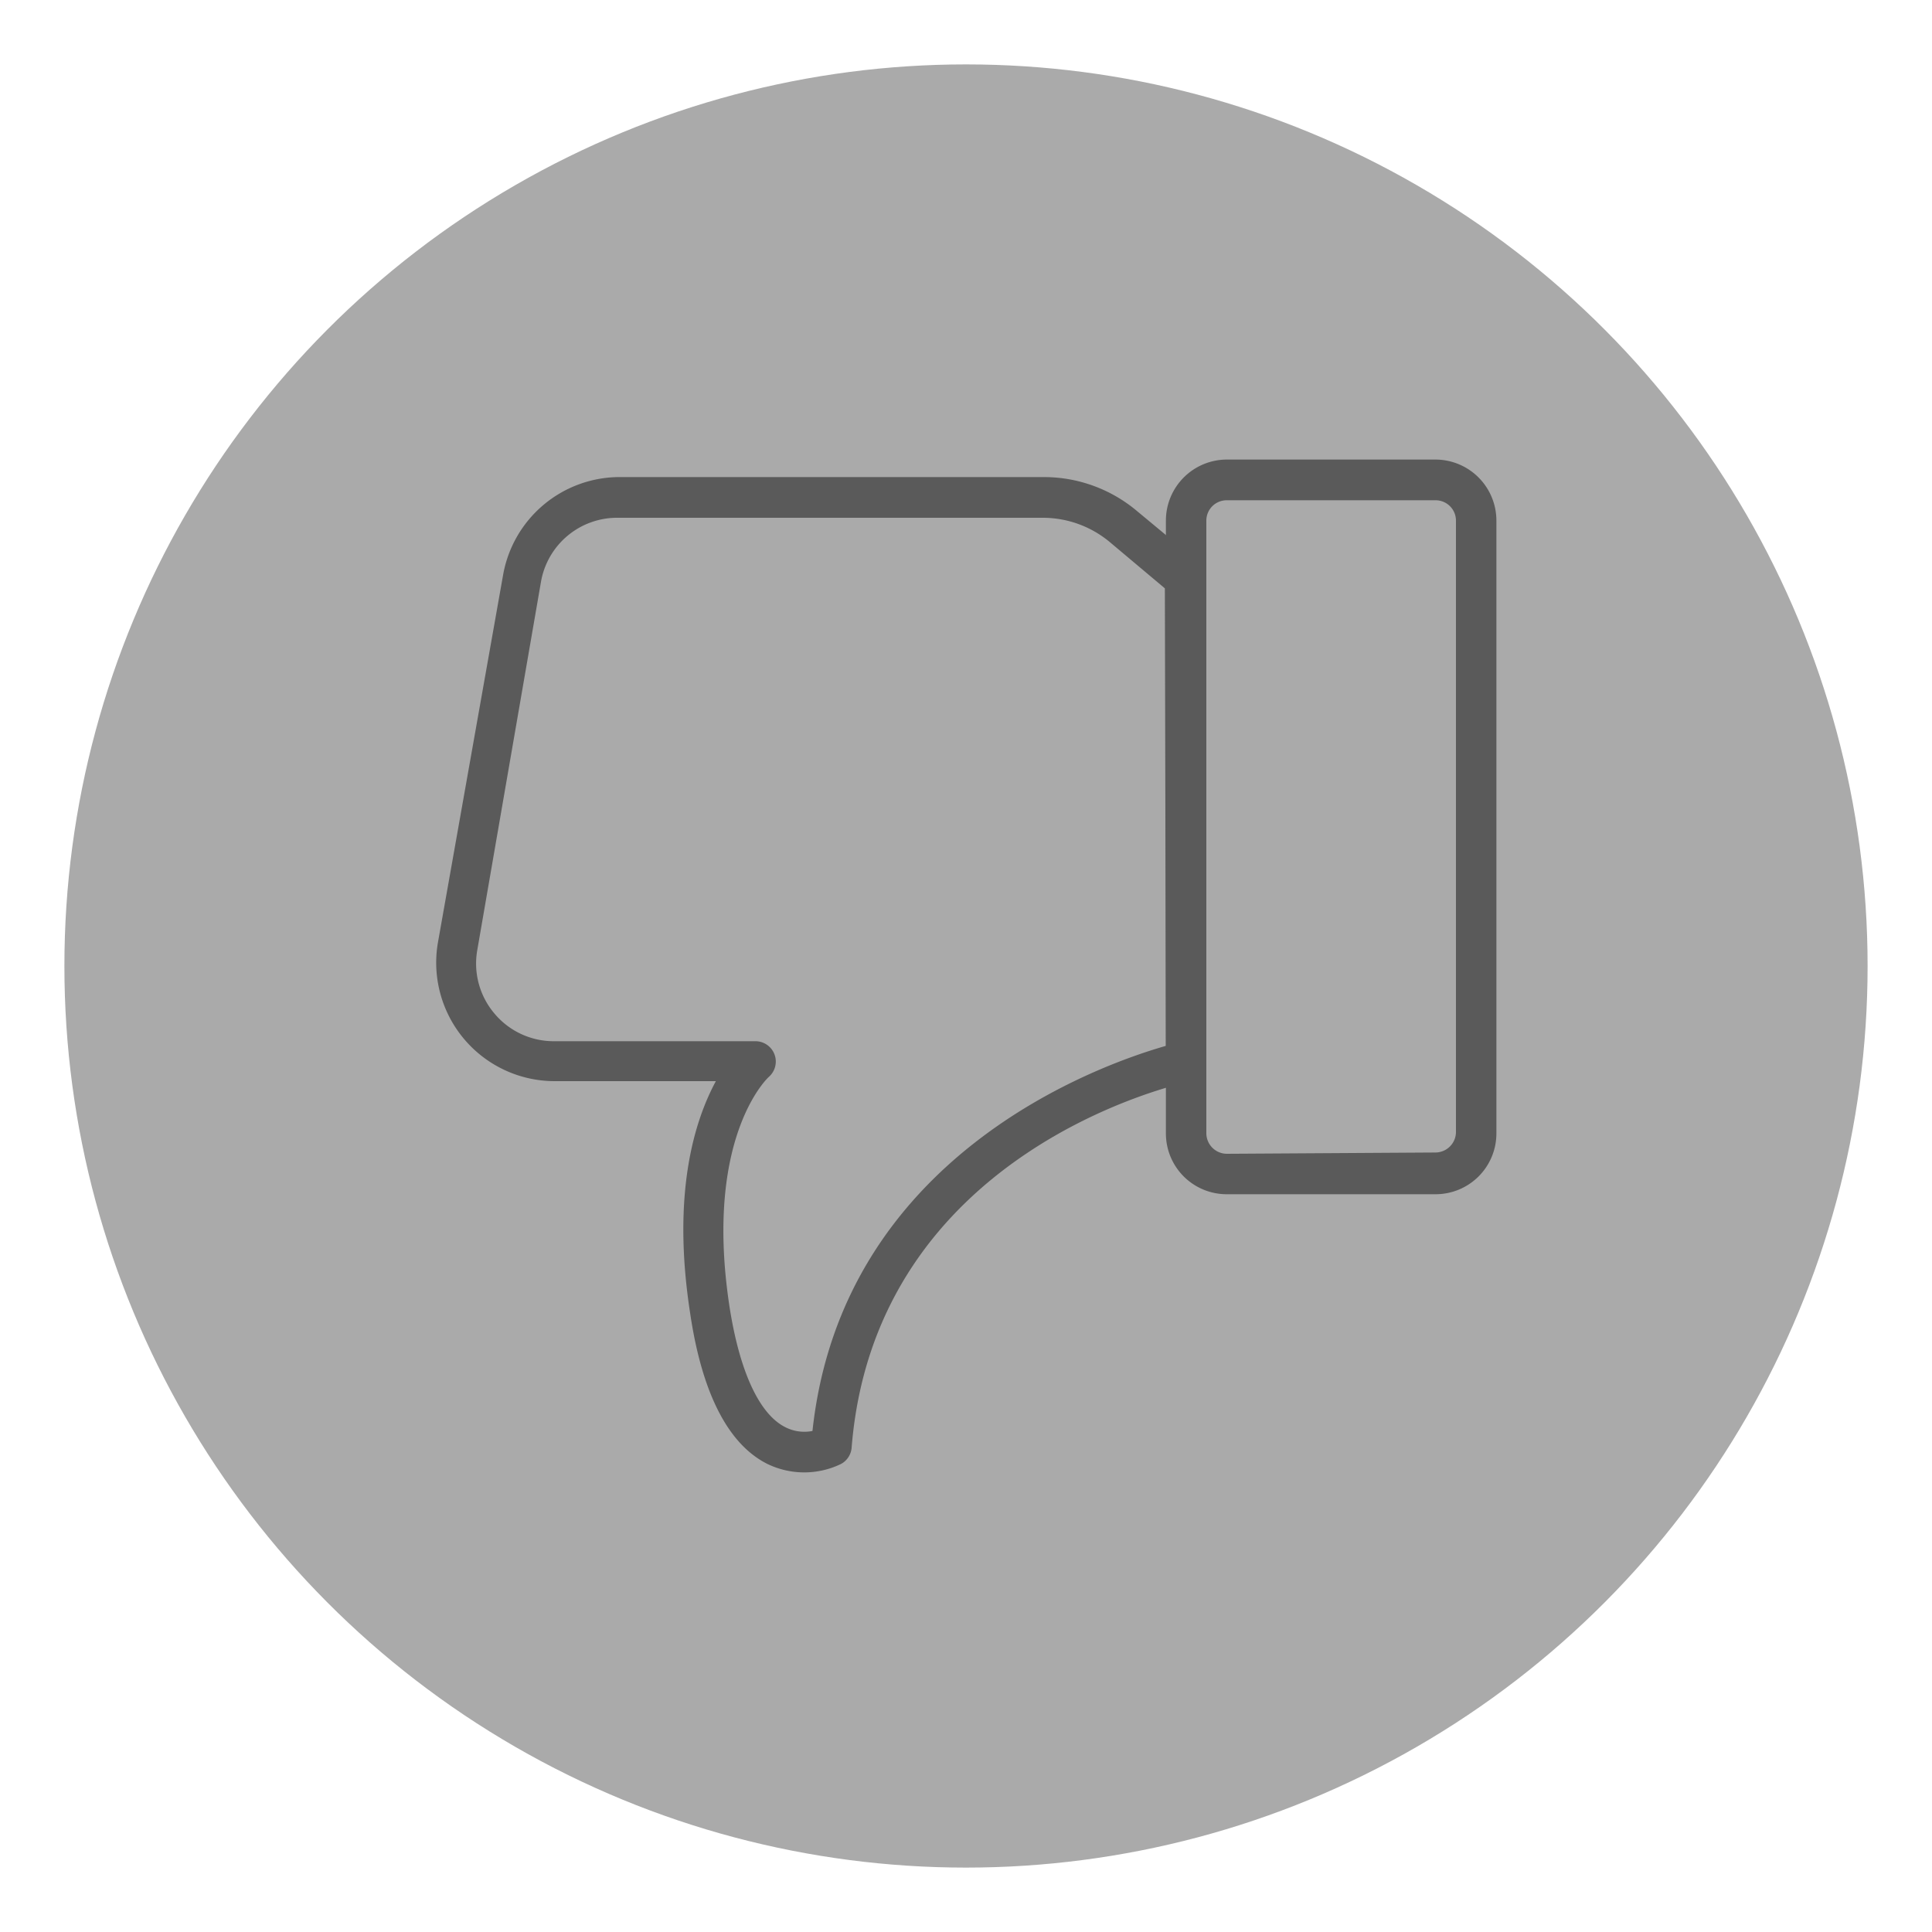 <svg id="Layer_1" data-name="Layer 1" xmlns="http://www.w3.org/2000/svg" viewBox="0 0 75 75"><defs><style>.cls-1{fill:#aaa;}.cls-2{fill:#5a5a5a;}</style></defs><circle class="cls-1" cx="37.5" cy="37.5" r="35"/><path class="cls-2" d="M47.62,17.84h8.11a2.37,2.37,0,0,1,2.36,2.37V44a2.36,2.36,0,0,1-2.36,2.36H47.62A2.36,2.36,0,0,1,45.26,44V20.21A2.37,2.37,0,0,1,47.62,17.84Zm8.11,26.9a.8.8,0,0,0,.79-.79V20.21a.79.79,0,0,0-.79-.79H47.62a.79.79,0,0,0-.79.79V44a.8.8,0,0,0,.79.79Z"/><path class="cls-2" d="M24,18.52H40.53a5.61,5.61,0,0,1,3.61,1.32l2.41,2a.78.78,0,0,1,.28.6V41.21a.79.79,0,0,1-.62.77c-.5.1-12.23,2.72-13.15,14.22a.79.79,0,0,1-.41.63,3.28,3.28,0,0,1-2.86,0c-1.52-.76-2.54-2.74-3-5.86-.72-4.67.18-7.48,1-9H21.51A4.6,4.6,0,0,1,17,36.59l2.53-14.27A4.6,4.6,0,0,1,24,18.52Zm21.22,4.32-2.13-1.79a4.06,4.06,0,0,0-2.6-.95H24a3,3,0,0,0-3,2.49L18.53,36.87a3,3,0,0,0,.66,2.47,3,3,0,0,0,2.32,1.08h7.82a.79.79,0,0,1,.51,1.39s-2.53,2.3-1.52,8.92c.39,2.5,1.15,4.16,2.16,4.67a1.62,1.62,0,0,0,1.06.15c1.15-10.68,11.1-14.2,13.72-14.95Z"/></svg>